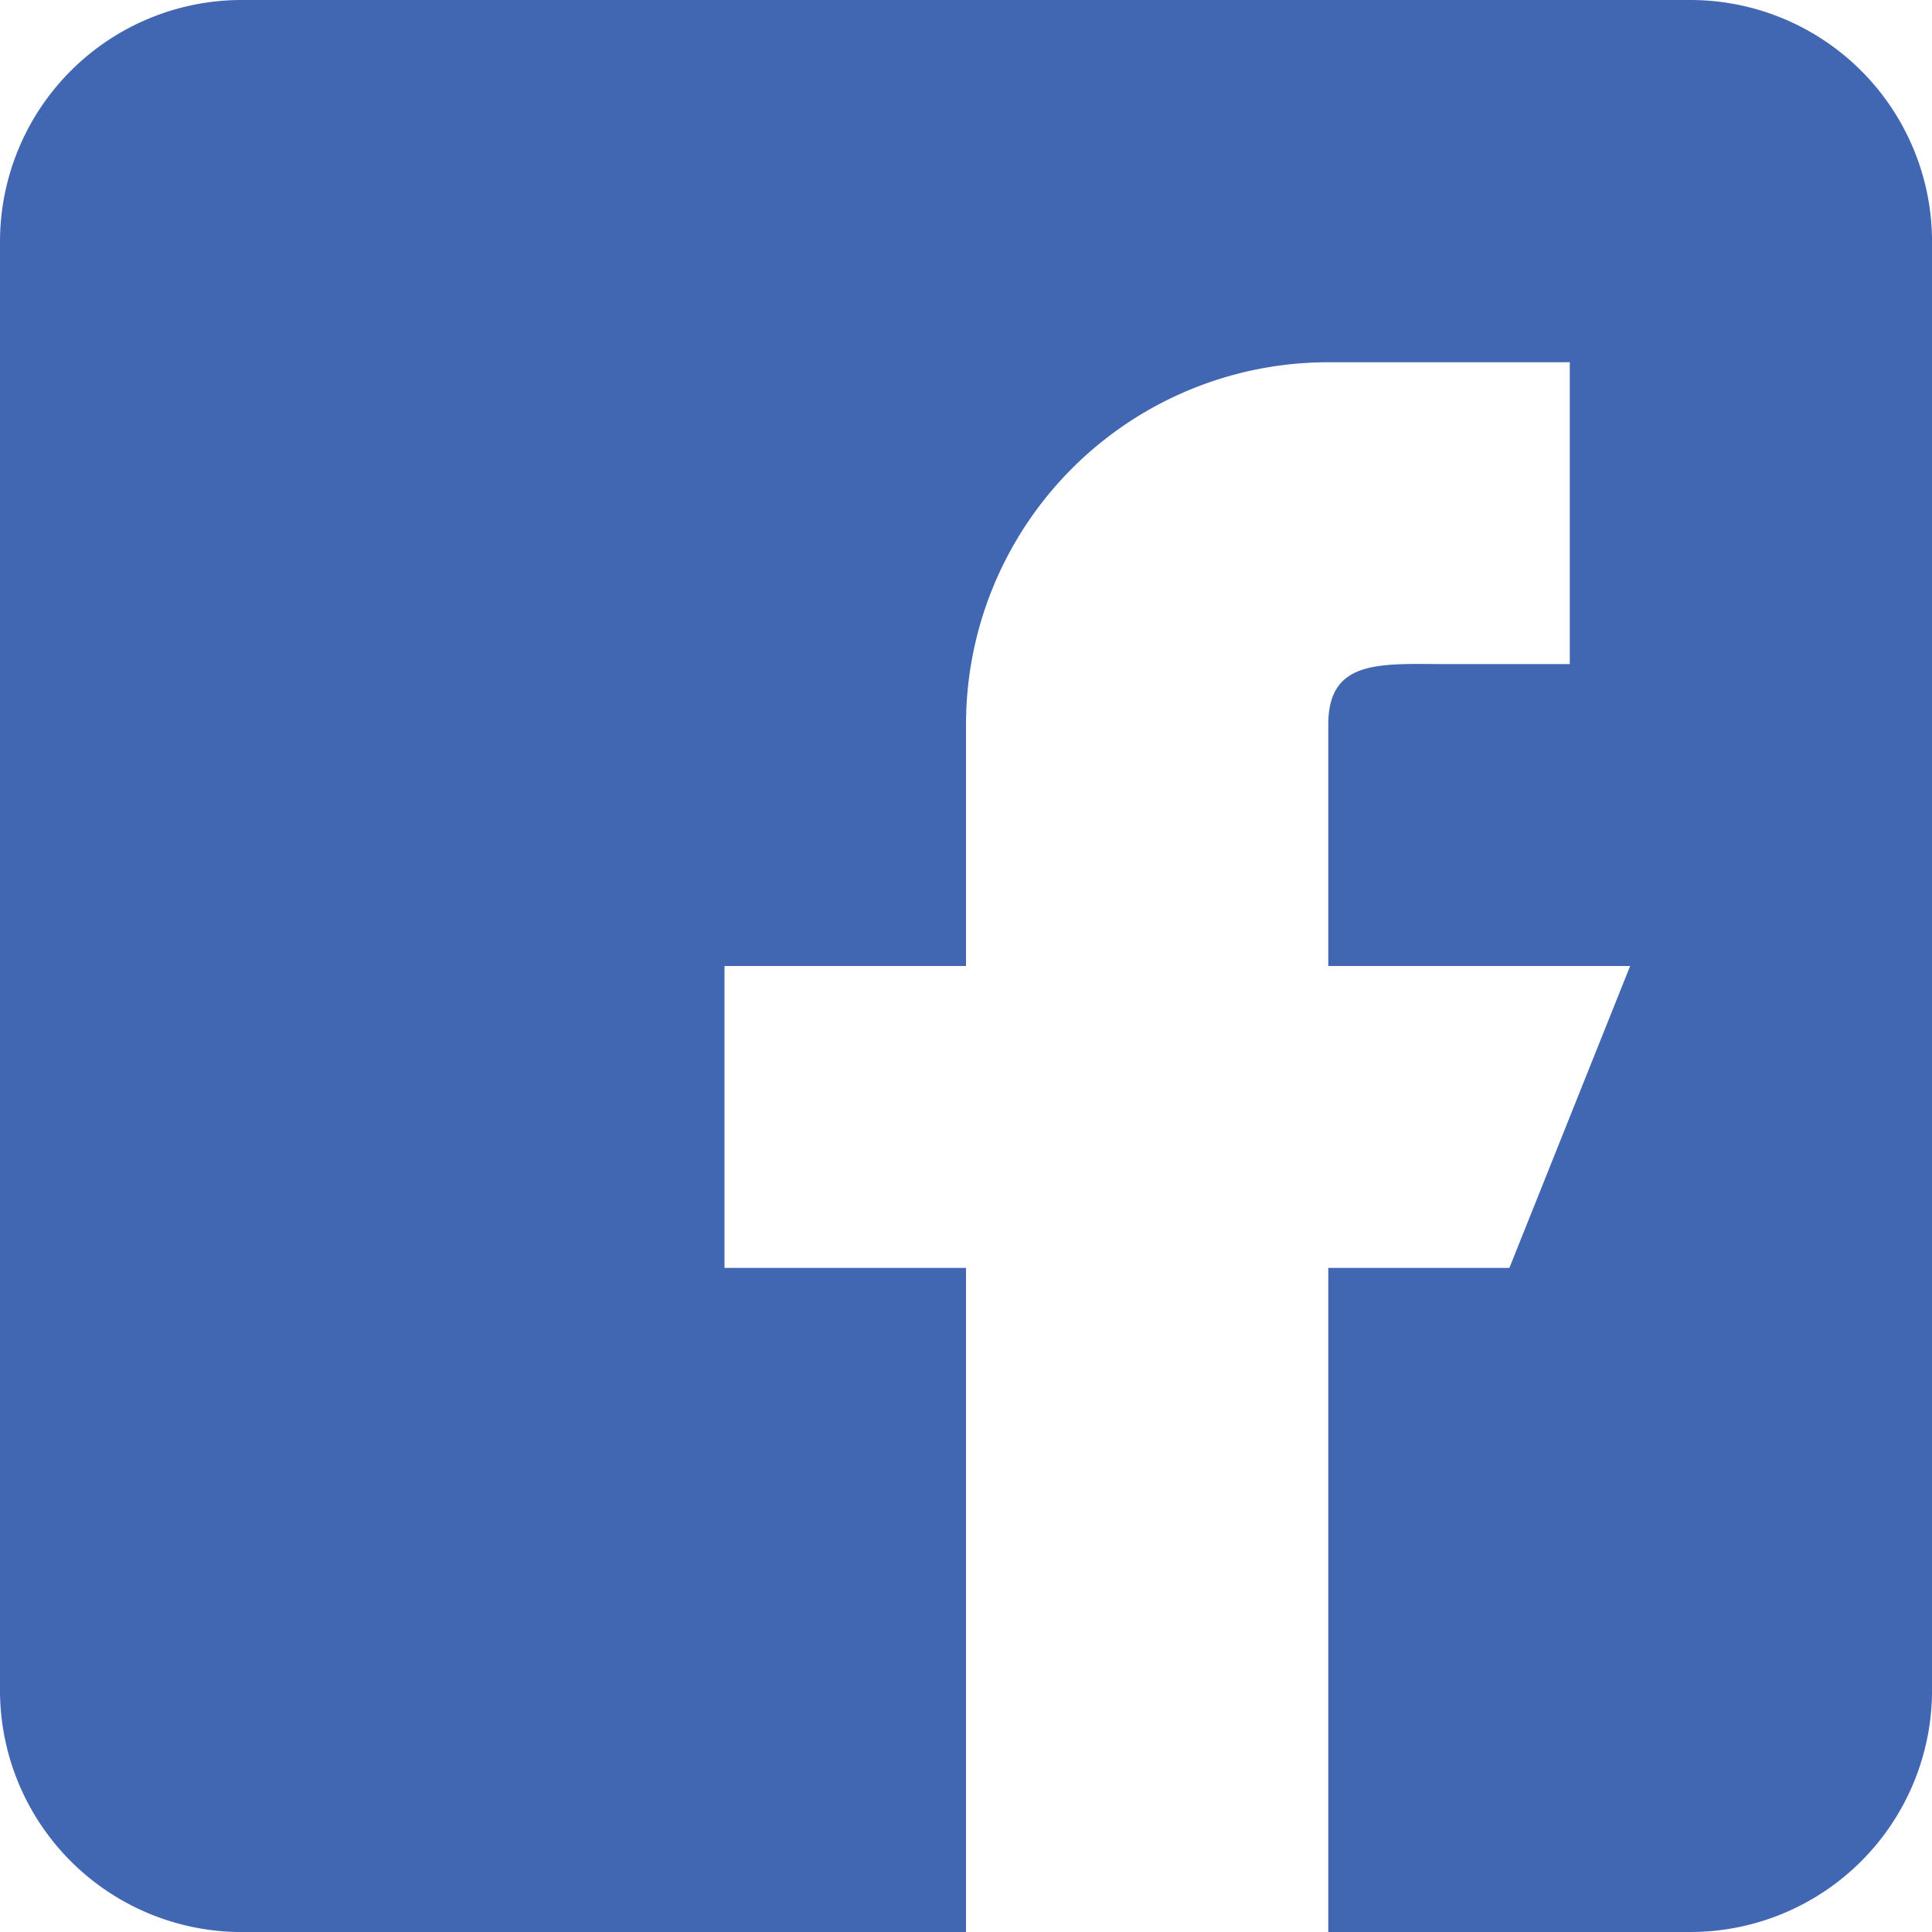 <svg xmlns="http://www.w3.org/2000/svg" width="50.773" height="50.773" viewBox="0 0 50.773 50.773"><defs><style>.a{fill:#4267b2;}</style></defs><path class="a" d="M44.427,0H6.347A6.353,6.353,0,0,0,0,6.347v38.08a6.353,6.353,0,0,0,6.347,6.347h19.04V33.32H19.04V25.387h6.347V19.04a9.519,9.519,0,0,1,9.52-9.52h6.347v7.933H38.08c-1.752,0-3.173-.165-3.173,1.587v6.347H42.84L39.667,33.32h-4.76V50.773h9.52a6.353,6.353,0,0,0,6.347-6.347V6.347A6.353,6.353,0,0,0,44.427,0Z"/></svg>